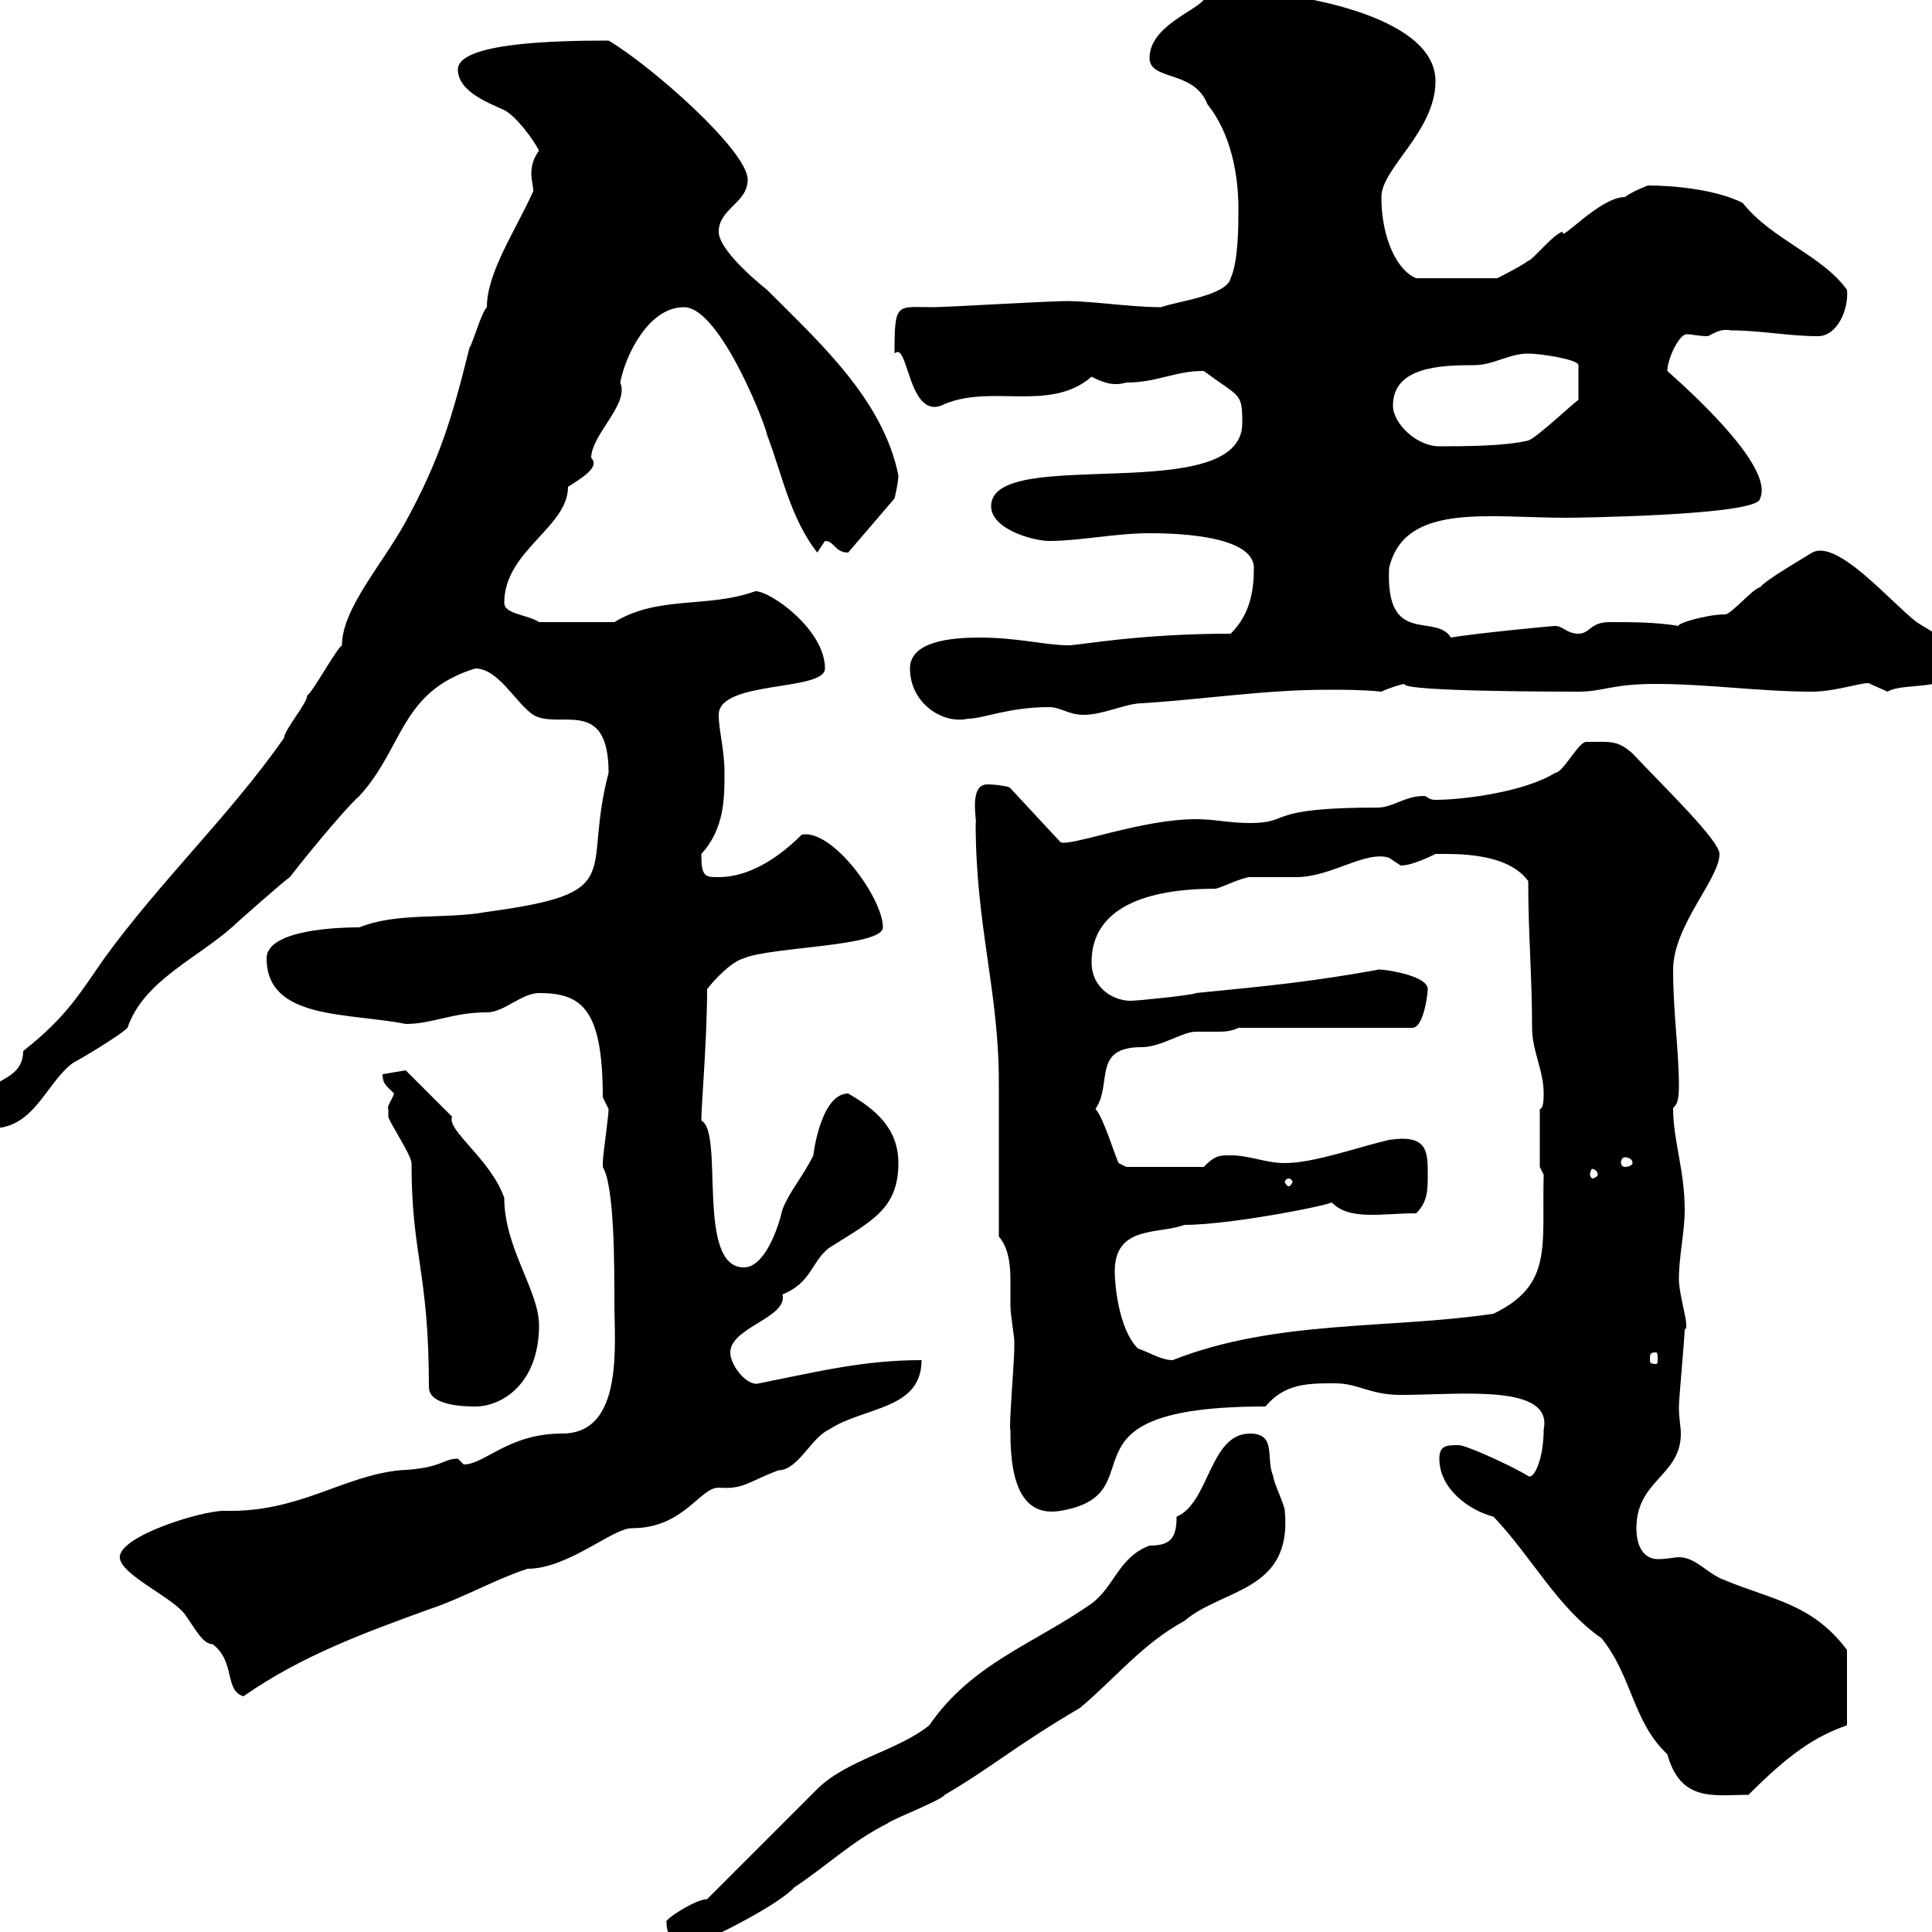 <svg xmlns="http://www.w3.org/2000/svg" xmlns:xlink="http://www.w3.org/1999/xlink" width="300" height="300"><path d="M103.50 298.50C103.50 300.60 104.70 302.40 107.10 302.10C108.30 302.10 120.60 296.10 123.30 293.10C128.70 289.50 132.30 285.90 137.70 283.20C138.90 282.30 146.10 279.60 146.70 278.70C153.90 274.50 157.50 271.20 167.70 265.20C173.10 260.70 177.30 255.30 183.90 251.70C189.90 246.60 200.70 247.20 199.50 234.60C199.50 233.70 197.70 230.10 197.70 229.20C196.50 226.50 198.30 222.60 194.10 222.60C187.80 222.60 187.80 233.40 182.70 235.50C182.70 238.80 181.80 240 178.50 240C173.70 241.80 173.10 246.30 169.50 249C160.50 255.30 150.90 258.30 144.30 267.90C139.50 271.80 131.40 273.30 126.90 277.80L109.80 294.90C108 294.90 102.90 298.20 103.50 298.50ZM223.50 226.50C223.50 231.30 228.30 234.60 231.90 235.50C237.90 241.80 241.80 249.60 248.70 254.40C253.50 260.40 253.50 267.30 258.90 272.40C261 279.90 266.10 278.70 271.50 278.70C277.80 272.40 281.70 269.70 286.80 267.90L286.80 256.20C281.40 249 275.10 248.40 267.90 245.40C265.20 244.50 263.40 241.80 260.70 241.80C260.10 241.80 258.90 242.10 257.40 242.10C255.60 242.10 254.10 240.60 254.10 237.30C254.10 229.80 261 229.20 261 222.60C261 221.40 260.70 220.50 260.70 218.40C260.70 217.20 261.60 207.60 261.60 206.40C262.50 206.40 260.70 201.30 260.70 198.60C260.70 195 261.60 191.40 261.60 187.80C261.60 181.80 259.80 177 259.80 172.20C259.80 171.60 260.70 172.20 260.70 168.60C260.70 163.20 259.80 157.20 259.80 150.60C259.80 143.70 267 136.50 267 132.60C267 130.50 258.30 122.10 253.50 117C251.10 114.90 250.20 115.20 246.30 115.20C245.10 115.20 242.70 120 241.50 120C236.70 123 227.10 124.20 222.90 124.20C221.70 124.20 221.70 123.60 221.10 123.60C218.10 123.60 216.30 125.40 213.90 125.40C196.20 125.40 200.70 127.80 194.10 127.80C190.80 127.80 188.70 127.20 185.70 127.20C177.30 127.20 166.50 131.40 164.70 130.80L156.90 122.40C156.90 122.10 154.50 121.80 153.30 121.80C150.30 121.80 151.80 127.80 151.50 127.80C151.50 143.70 155.10 153.90 155.10 168C155.10 171.60 155.10 188.40 155.10 192C156.60 193.80 156.90 196.20 156.90 198.90C156.90 200.40 156.90 201.30 156.90 202.80C156.90 204 157.50 207.60 157.50 208.20C157.50 209.40 157.50 209.40 157.50 209.40C157.50 211.20 156.60 222.30 156.90 222C156.90 222 156.90 222.60 156.90 222.60C156.90 231.30 159.30 235.50 164.70 234.60C180.30 231.90 162.30 218.40 196.50 218.40C199.50 214.80 203.10 214.80 207.30 214.80C210.90 214.80 212.70 216.60 217.50 216.60C226.80 216.60 241.20 214.80 239.70 222C239.70 226.50 238.20 229.80 237.30 229.20C234.90 227.70 227.70 224.40 226.50 224.40C224.70 224.40 223.50 224.40 223.50 226.50ZM18.60 241.80C18.60 244.50 27 248.10 28.80 250.80C30.30 252.90 31.50 255.30 33 255.30C36.60 258 34.80 262.50 37.80 263.40C46.80 257.10 56.70 253.50 66.60 249.90C72 248.10 76.50 245.40 81.90 243.60C88.20 243.60 95.10 237.30 98.10 237.30C106.20 237.30 108.60 231 111.60 231C115.50 231.30 116.10 230.10 120.90 228.30C123.90 228.30 126 223.20 128.70 222C134.10 218.40 143.10 219 143.10 211.20C134.10 211.20 126.90 213 117.90 214.80C116.10 215.40 113.40 212.10 113.40 210C113.40 206.10 122.40 204.60 121.50 201C126 199.20 126 195.90 128.70 193.80C135.30 189.60 139.50 187.80 139.50 180.60C139.50 175.20 135.90 172.20 131.70 169.80C127.50 169.80 126.30 179.10 126.30 179.40C124.50 183 122.70 184.80 121.50 187.80C120.90 190.50 118.80 196.80 115.50 196.80C108 196.80 112.50 175.80 108.90 174C108.90 171.60 109.80 161.40 109.80 153.60C110.70 152.40 113.40 149.40 115.50 148.80C119.70 147 137.10 147 137.10 144C137.10 139.50 129.30 128.70 124.50 129.60C119.70 134.40 115.20 136.20 111.60 136.20C109.50 136.20 108.90 136.20 108.90 132.60C112.50 128.70 112.50 123.90 112.50 120C112.50 116.40 111.60 113.40 111.60 111C111.60 105.60 128.10 107.40 128.10 103.80C128.10 97.80 119.70 91.80 117.30 91.80C109.80 94.50 102.30 92.40 95.40 96.60L83.70 96.60C81.90 95.40 78.30 95.40 78.30 93.60C78.30 85.50 88.20 81.90 88.20 75.60C90 74.40 93.30 72.60 91.80 71.10C91.80 67.50 97.80 62.70 96.30 59.40C97.20 54.90 100.80 47.70 106.20 47.70C111.90 47.70 119.10 66.60 119.10 67.50C121.50 73.80 122.70 80.40 126.90 85.80C126.90 85.80 128.10 84 128.10 84C129.60 84 129.60 85.80 131.70 85.80L138.90 77.40C138.90 77.40 139.50 75 139.50 73.80C137.10 62.10 127.50 53.40 119.10 45C116.10 42.60 111.60 38.40 111.60 36C111.60 32.40 116.10 31.50 116.10 27.90C116.10 23.40 101.10 10.20 94.50 6.30C86.40 6.30 71.10 6.60 71.10 10.80C71.10 14.40 76.50 16.20 78.30 17.10C80.10 18 82.80 21.60 83.70 23.40C82.80 24.60 82.50 25.80 82.50 27C82.50 27.90 82.80 28.80 82.80 29.70C80.10 35.70 75.60 42.30 75.60 47.70C74.70 48.60 73.50 53.10 72.90 54C70.20 64.80 68.40 71.10 63 81C59.40 87.60 53.10 94.50 53.10 100.20C52.20 100.80 48.60 107.40 47.70 108C47.70 109.20 44.10 113.40 44.10 114.60C35.70 126.60 24.90 136.80 16.20 148.80C12.60 153.90 10.50 157.80 3.60 163.20C3.60 168.60-3.60 167.40-3.60 172.20C-3.60 173.40-3 175.20-1.20 175.20C5.40 175.20 7.20 168 11.40 165C12.60 164.40 18.60 160.80 19.80 159.60C22.20 152.40 30.60 148.80 36 144C36.60 143.40 44.10 136.80 45 136.20C45.90 135 53.10 126 55.80 123.60C62.70 116.10 62.10 107.40 73.80 103.80C77.40 103.80 80.10 109.20 82.80 111C86.70 113.40 94.50 108 94.50 120C90.30 135.90 97.80 138.60 75.60 141.60C69 142.80 61.80 141.60 55.80 144C50.10 144 41.40 144.90 41.40 148.80C41.40 158.40 54 157.20 63 159C67.20 159 70.20 157.20 75.60 157.20C78.30 157.20 81 154.20 83.70 154.20C90.30 154.20 93.60 156.60 93.60 170.40C93.60 170.40 94.50 172.20 94.50 172.20C94.50 173.40 93.60 179.40 93.60 180.60C93.60 180.60 93.60 180.60 93.60 181.20C95.40 184.20 95.40 196.20 95.40 202.20C95.40 208.80 96.90 222.60 87.30 222.60C78.90 222.60 75.30 227.40 72 227.40C72 227.40 71.10 226.50 71.10 226.50C68.70 226.50 68.70 228 62.10 228.30C53.10 229.20 46.50 234.90 34.80 234.60C31.20 234.60 18.60 238.50 18.60 241.80ZM60.30 172.20C60.30 172.20 60.30 173.40 60.30 173.40C60.30 174 63.90 179.40 63.90 180.60C63.90 195 66.60 197.40 66.60 215.40C66.60 218.40 72.60 218.40 73.80 218.40C78 218.40 83.70 214.80 83.70 205.80C83.70 200.40 78.30 193.80 78.30 186C76.20 180 69.30 175.50 70.20 173.40C68.40 171.60 63 166.20 63 166.20L59.40 166.80C59.40 168.30 60 168.60 61.20 169.80C60.90 170.70 60 171.90 60.30 172.20ZM176.70 209.40C173.70 206.40 173.10 199.50 173.10 197.40C173.10 190.20 180 191.70 183.90 190.20C191.70 190.20 209.10 186.60 206.70 186.60C209.40 189.60 214.50 188.40 219.90 188.40C221.70 186.60 221.70 184.80 221.70 182.40C221.70 178.80 221.70 176.10 215.70 177C210.60 178.20 204 180.60 199.50 180.60C196.50 180.60 194.10 179.40 191.10 179.40C189.30 179.40 188.70 179.40 186.90 181.20L174.90 181.20C174.90 181.20 173.70 180.60 173.70 180.60C173.10 179.40 171.30 173.40 170.10 172.20C172.80 168.30 169.50 162.60 177.30 162.60C180.30 162.60 183.60 160.20 185.70 160.20C186.90 160.20 187.80 160.20 189 160.20C189.90 160.20 191.10 160.20 192.30 159.60L219.30 159.60C221.10 159.60 221.70 154.20 221.70 153.60C221.70 151.20 213.30 150.30 213.90 150.60C203.70 152.40 198 153 185.70 154.20C185.40 154.50 176.70 155.40 175.50 155.40C173.10 155.40 169.50 153.60 169.50 149.40C169.50 139.20 181.80 138 188.70 138C189.30 138 192.90 136.20 194.10 136.20C194.70 136.20 200.10 136.20 201.30 136.20C206.70 136.20 212.10 132 215.70 133.20C215.70 133.20 217.50 134.40 217.50 134.40C219.30 134.40 222.30 132.90 222.90 132.60C225.90 132.60 234 132.30 237.30 136.80C237.30 144.90 237.90 151.80 237.90 159.60C237.90 163.20 239.70 166.20 239.70 169.80C239.70 170.40 239.70 172.20 239.10 172.20L239.10 181.20L239.70 182.40C239.40 193.50 241.20 199.50 231.90 204C215.70 206.40 198 204.90 182.10 211.20C180.30 211.20 178.50 210 176.70 209.40ZM257.10 210C257.40 210 257.40 210.30 257.40 211.20C257.40 211.50 257.40 211.80 257.10 211.80C256.20 211.80 256.20 211.50 256.20 211.20C256.20 210.30 256.20 210 257.10 210ZM200.10 183C200.40 183 200.70 183.30 200.70 183.60C200.70 183.60 200.40 184.20 200.10 184.20C199.80 184.20 199.50 183.60 199.50 183.60C199.50 183.30 199.80 183 200.10 183ZM248.10 182.40C248.10 182.70 247.50 183 247.20 183C247.20 183 246.90 182.70 246.90 182.40C246.90 181.80 247.20 181.50 247.20 181.50C247.50 181.50 248.10 181.80 248.10 182.40ZM253.50 180.60C253.50 180.90 252.90 181.20 252.30 181.20C252 181.20 251.70 180.90 251.70 180.60C251.70 180 252 179.70 252.30 179.70C252.90 179.70 253.50 180 253.50 180.60ZM141.30 103.80C141.30 109.20 146.40 112.50 150.30 111.60C152.70 111.60 156.60 109.80 162.90 109.80C164.70 109.80 165.90 111 168.30 111C171.30 111 174.90 109.20 177.30 109.20C186.90 108.60 196.50 107.10 206.10 107.10C209.10 107.10 211.50 107.10 214.50 107.40C215.70 106.80 217.80 106.20 218.10 106.20C217.50 107.40 242.70 107.40 245.10 107.40C249 107.40 250.20 106.20 257.10 106.20C265.20 106.20 273.30 107.40 281.40 107.40C285.30 107.40 290.10 105.60 290.40 106.20C290.40 106.20 293.10 107.40 293.10 107.40C295.50 105.90 303 107.40 303 103.80C303 99 300.30 98.40 297.60 96.60C293.40 93.30 285.30 83.70 281.40 85.80C280.50 86.40 274.20 90 273.30 91.20C272.40 91.20 268.80 95.40 267.90 95.40C264.90 95.40 260.10 96.90 260.70 97.20C257.10 96.60 253.50 96.60 249.90 96.60C246.90 96.60 246.90 98.40 245.10 98.40C243.30 98.40 242.70 97.20 241.50 97.20C240.90 97.20 228.60 98.40 225.30 99C222.90 95.10 215.10 100.50 215.70 88.20C218.10 78 231 80.40 243.30 80.40C243.60 80.40 273.30 80.10 273.30 77.40C275.40 72.90 264.30 62.40 258.90 57.60C258.90 55.80 260.70 51.90 261.90 51.90C262.80 51.90 263.70 52.20 265.20 52.20C266.40 51.60 267.30 51 268.80 51.30C273.30 51.30 277.80 52.20 282.30 52.20C285.30 52.20 287.10 48 286.80 45C282.90 39.60 275.10 37.20 270.60 31.50C266.40 29.40 259.80 28.80 255.90 28.80C255.90 28.80 253.50 29.70 252.30 30.60C248.40 30.60 242.10 37.80 242.70 36C241.50 36 237.90 40.50 237.30 40.50C236.10 41.40 232.50 43.20 232.50 43.20L219.90 43.20C216.90 42 214.50 36.90 214.50 30.60C214.50 26.10 222.90 20.40 222.90 12.60C222.90 1.80 198.90-0.90 198.30-0.90C195.90-0.90 189.30-0.90 186.90 0C185.40 1.80 178.50 4.20 178.50 9C178.50 12.60 185.40 10.80 187.50 16.20C191.10 20.70 192.30 27 192.30 32.40C192.30 35.10 192.30 40.50 191.10 43.20C190.50 45.90 182.70 46.80 180.30 47.70C174.90 47.70 168.30 46.50 164.10 46.80C162.30 46.80 146.70 47.70 144.90 47.70C139.20 47.70 138.90 46.80 138.90 54.90C141 52.80 141 64.80 146.10 63C153.60 59.40 162.90 64.20 169.50 58.50C171.30 59.40 172.80 60 174.90 59.40C179.70 59.40 182.40 57.60 186.90 57.60C192.60 61.80 192.90 60.90 192.90 65.70C192.90 78.90 153.90 69 153.90 78.60C153.90 82.20 160.50 84 162.90 84C167.70 84 173.10 82.80 178.50 82.80C180.90 82.80 194.70 82.80 194.70 88.20C194.70 91.80 194.10 95.40 191.10 98.40C176.70 98.40 167.70 100.20 165.90 100.20C162.30 100.20 158.10 99 152.10 99C147.60 99 141.30 99.60 141.30 103.80ZM216.30 63C216.30 57 223.50 56.70 228.90 56.70C231.90 56.70 234.30 54.90 237.30 54.90C239.10 54.90 245.10 55.80 245.10 56.70L245.10 62.10C244.50 62.40 238.50 68.10 237.30 68.40C233.70 69.30 227.10 69.30 223.50 69.30C219.90 69.30 216.30 65.70 216.30 63Z"/></svg>